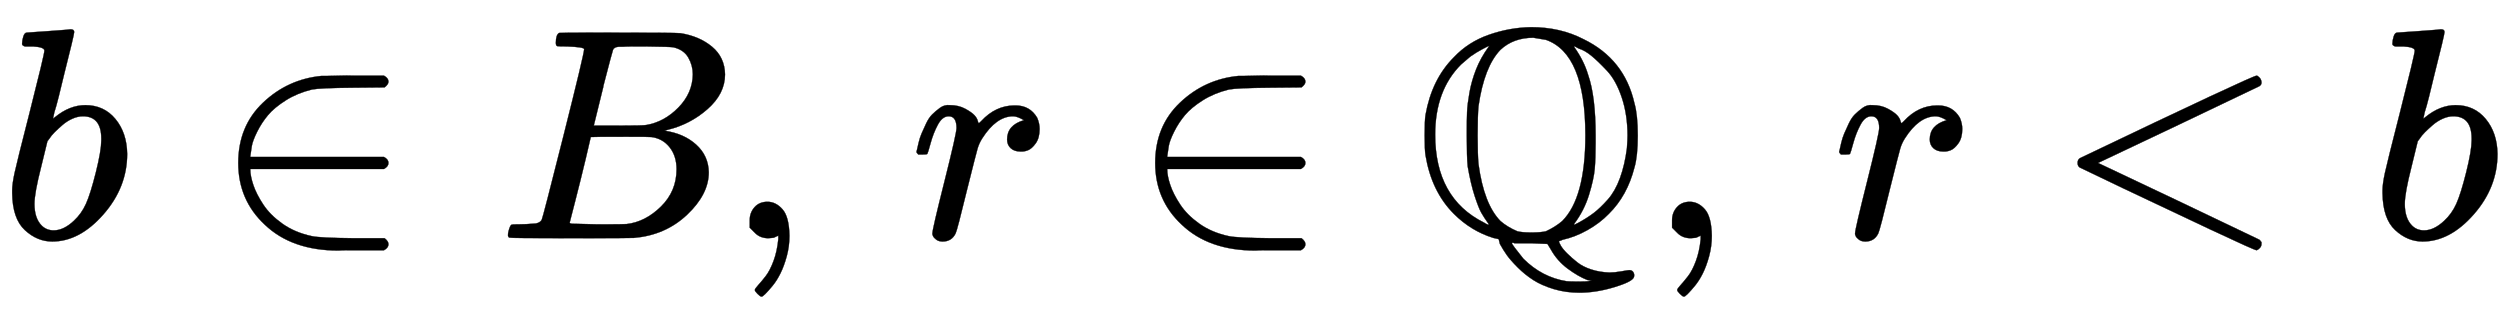 <svg xmlns:xlink="http://www.w3.org/1999/xlink" width="19.286ex" height="2.509ex" style="vertical-align: -0.671ex;" viewBox="0 -791.3 8303.8 1080.4" role="img" focusable="false" xmlns="http://www.w3.org/2000/svg" aria-labelledby="MathJax-SVG-1-Title">
<title id="MathJax-SVG-1-Title">{\displaystyle b\in B,\,r\in \mathbb {Q} ,\,r&lt;b}</title>
<defs aria-hidden="true">
<path stroke-width="1" id="E1-MJMATHI-62" d="M73 647Q73 657 77 670T89 683Q90 683 161 688T234 694Q246 694 246 685T212 542Q204 508 195 472T180 418L176 399Q176 396 182 402Q231 442 283 442Q345 442 383 396T422 280Q422 169 343 79T173 -11Q123 -11 82 27T40 150V159Q40 180 48 217T97 414Q147 611 147 623T109 637Q104 637 101 637H96Q86 637 83 637T76 640T73 647ZM336 325V331Q336 405 275 405Q258 405 240 397T207 376T181 352T163 330L157 322L136 236Q114 150 114 114Q114 66 138 42Q154 26 178 26Q211 26 245 58Q270 81 285 114T318 219Q336 291 336 325Z"></path>
<path stroke-width="1" id="E1-MJMAIN-2208" d="M84 250Q84 372 166 450T360 539Q361 539 377 539T419 540T469 540H568Q583 532 583 520Q583 511 570 501L466 500Q355 499 329 494Q280 482 242 458T183 409T147 354T129 306T124 272V270H568Q583 262 583 250T568 230H124V228Q124 207 134 177T167 112T231 48T328 7Q355 1 466 0H570Q583 -10 583 -20Q583 -32 568 -40H471Q464 -40 446 -40T417 -41Q262 -41 172 45Q84 127 84 250Z"></path>
<path stroke-width="1" id="E1-MJMATHI-42" d="M231 637Q204 637 199 638T194 649Q194 676 205 682Q206 683 335 683Q594 683 608 681Q671 671 713 636T756 544Q756 480 698 429T565 360L555 357Q619 348 660 311T702 219Q702 146 630 78T453 1Q446 0 242 0Q42 0 39 2Q35 5 35 10Q35 17 37 24Q42 43 47 45Q51 46 62 46H68Q95 46 128 49Q142 52 147 61Q150 65 219 339T288 628Q288 635 231 637ZM649 544Q649 574 634 600T585 634Q578 636 493 637Q473 637 451 637T416 636H403Q388 635 384 626Q382 622 352 506Q352 503 351 500L320 374H401Q482 374 494 376Q554 386 601 434T649 544ZM595 229Q595 273 572 302T512 336Q506 337 429 337Q311 337 310 336Q310 334 293 263T258 122L240 52Q240 48 252 48T333 46Q422 46 429 47Q491 54 543 105T595 229Z"></path>
<path stroke-width="1" id="E1-MJMAIN-2C" d="M78 35T78 60T94 103T137 121Q165 121 187 96T210 8Q210 -27 201 -60T180 -117T154 -158T130 -185T117 -194Q113 -194 104 -185T95 -172Q95 -168 106 -156T131 -126T157 -76T173 -3V9L172 8Q170 7 167 6T161 3T152 1T140 0Q113 0 96 17Z"></path>
<path stroke-width="1" id="E1-MJMATHI-72" d="M21 287Q22 290 23 295T28 317T38 348T53 381T73 411T99 433T132 442Q161 442 183 430T214 408T225 388Q227 382 228 382T236 389Q284 441 347 441H350Q398 441 422 400Q430 381 430 363Q430 333 417 315T391 292T366 288Q346 288 334 299T322 328Q322 376 378 392Q356 405 342 405Q286 405 239 331Q229 315 224 298T190 165Q156 25 151 16Q138 -11 108 -11Q95 -11 87 -5T76 7T74 17Q74 30 114 189T154 366Q154 405 128 405Q107 405 92 377T68 316T57 280Q55 278 41 278H27Q21 284 21 287Z"></path>
<path stroke-width="1" id="E1-MJAMS-51" d="M480 -10Q480 -13 486 -24T507 -50T541 -80T588 -104T648 -114Q666 -114 688 -110T714 -106Q724 -106 728 -114T729 -130Q723 -145 663 -163T548 -181Q503 -181 463 -169T395 -139T343 -97T307 -56T284 -19L280 -3L262 1Q188 24 131 81Q57 155 37 275Q34 292 34 342T37 410Q58 528 131 601Q179 652 248 676T388 701Q485 701 562 661Q698 595 731 448Q742 410 742 341T731 235Q707 141 646 81Q616 50 575 27T493 -5L480 -10ZM568 342Q568 613 437 659L395 666Q329 666 286 626Q232 570 213 439Q210 408 210 342T213 246Q231 113 286 57Q309 37 342 23Q357 19 389 19Q420 19 437 23Q469 38 491 57Q568 134 568 342ZM174 341V354Q174 393 175 419T183 484T205 561T246 635L249 639Q246 639 224 627T193 608Q189 606 183 601T169 589T155 577Q69 491 69 344Q69 133 231 52Q247 42 247 46Q247 46 246 48Q231 69 222 85T200 141T177 239Q174 269 174 341ZM708 341Q708 410 689 467T640 556T588 606T546 630Q532 638 531 638Q530 638 531 635Q563 590 577 543Q602 472 602 341V316Q602 264 599 230T580 144T531 48Q529 44 532 45T546 52Q575 68 596 84T642 128T683 200T706 299Q708 327 708 341ZM391 -17H333Q329 -15 326 -15Q324 -15 324 -17Q324 -21 362 -68Q424 -130 506 -143Q518 -144 544 -144Q569 -144 577 -143L589 -141L575 -139Q544 -127 509 -101T453 -37L442 -19L391 -17Z"></path>
<path stroke-width="1" id="E1-MJMAIN-3C" d="M694 -11T694 -19T688 -33T678 -40Q671 -40 524 29T234 166L90 235Q83 240 83 250Q83 261 91 266Q664 540 678 540Q681 540 687 534T694 519T687 505Q686 504 417 376L151 250L417 124Q686 -4 687 -5Q694 -11 694 -19Z"></path>
</defs>
<g stroke="currentColor" fill="currentColor" stroke-width="0" transform="matrix(1 0 0 -1 0 0)" aria-hidden="true">
 <use xlink:href="#E1-MJMATHI-62" x="0" y="0"></use>
 <use xlink:href="#E1-MJMAIN-2208" x="707" y="0"></use>
 <use xlink:href="#E1-MJMATHI-42" x="1652" y="0"></use>
 <use xlink:href="#E1-MJMAIN-2C" x="2412" y="0"></use>
 <use xlink:href="#E1-MJMATHI-72" x="3023" y="0"></use>
 <use xlink:href="#E1-MJMAIN-2208" x="3753" y="0"></use>
 <use xlink:href="#E1-MJAMS-51" x="4698" y="0"></use>
 <use xlink:href="#E1-MJMAIN-2C" x="5476" y="0"></use>
 <use xlink:href="#E1-MJMATHI-72" x="6088" y="0"></use>
 <use xlink:href="#E1-MJMAIN-3C" x="6818" y="0"></use>
 <use xlink:href="#E1-MJMATHI-62" x="7874" y="0"></use>
</g>
</svg>